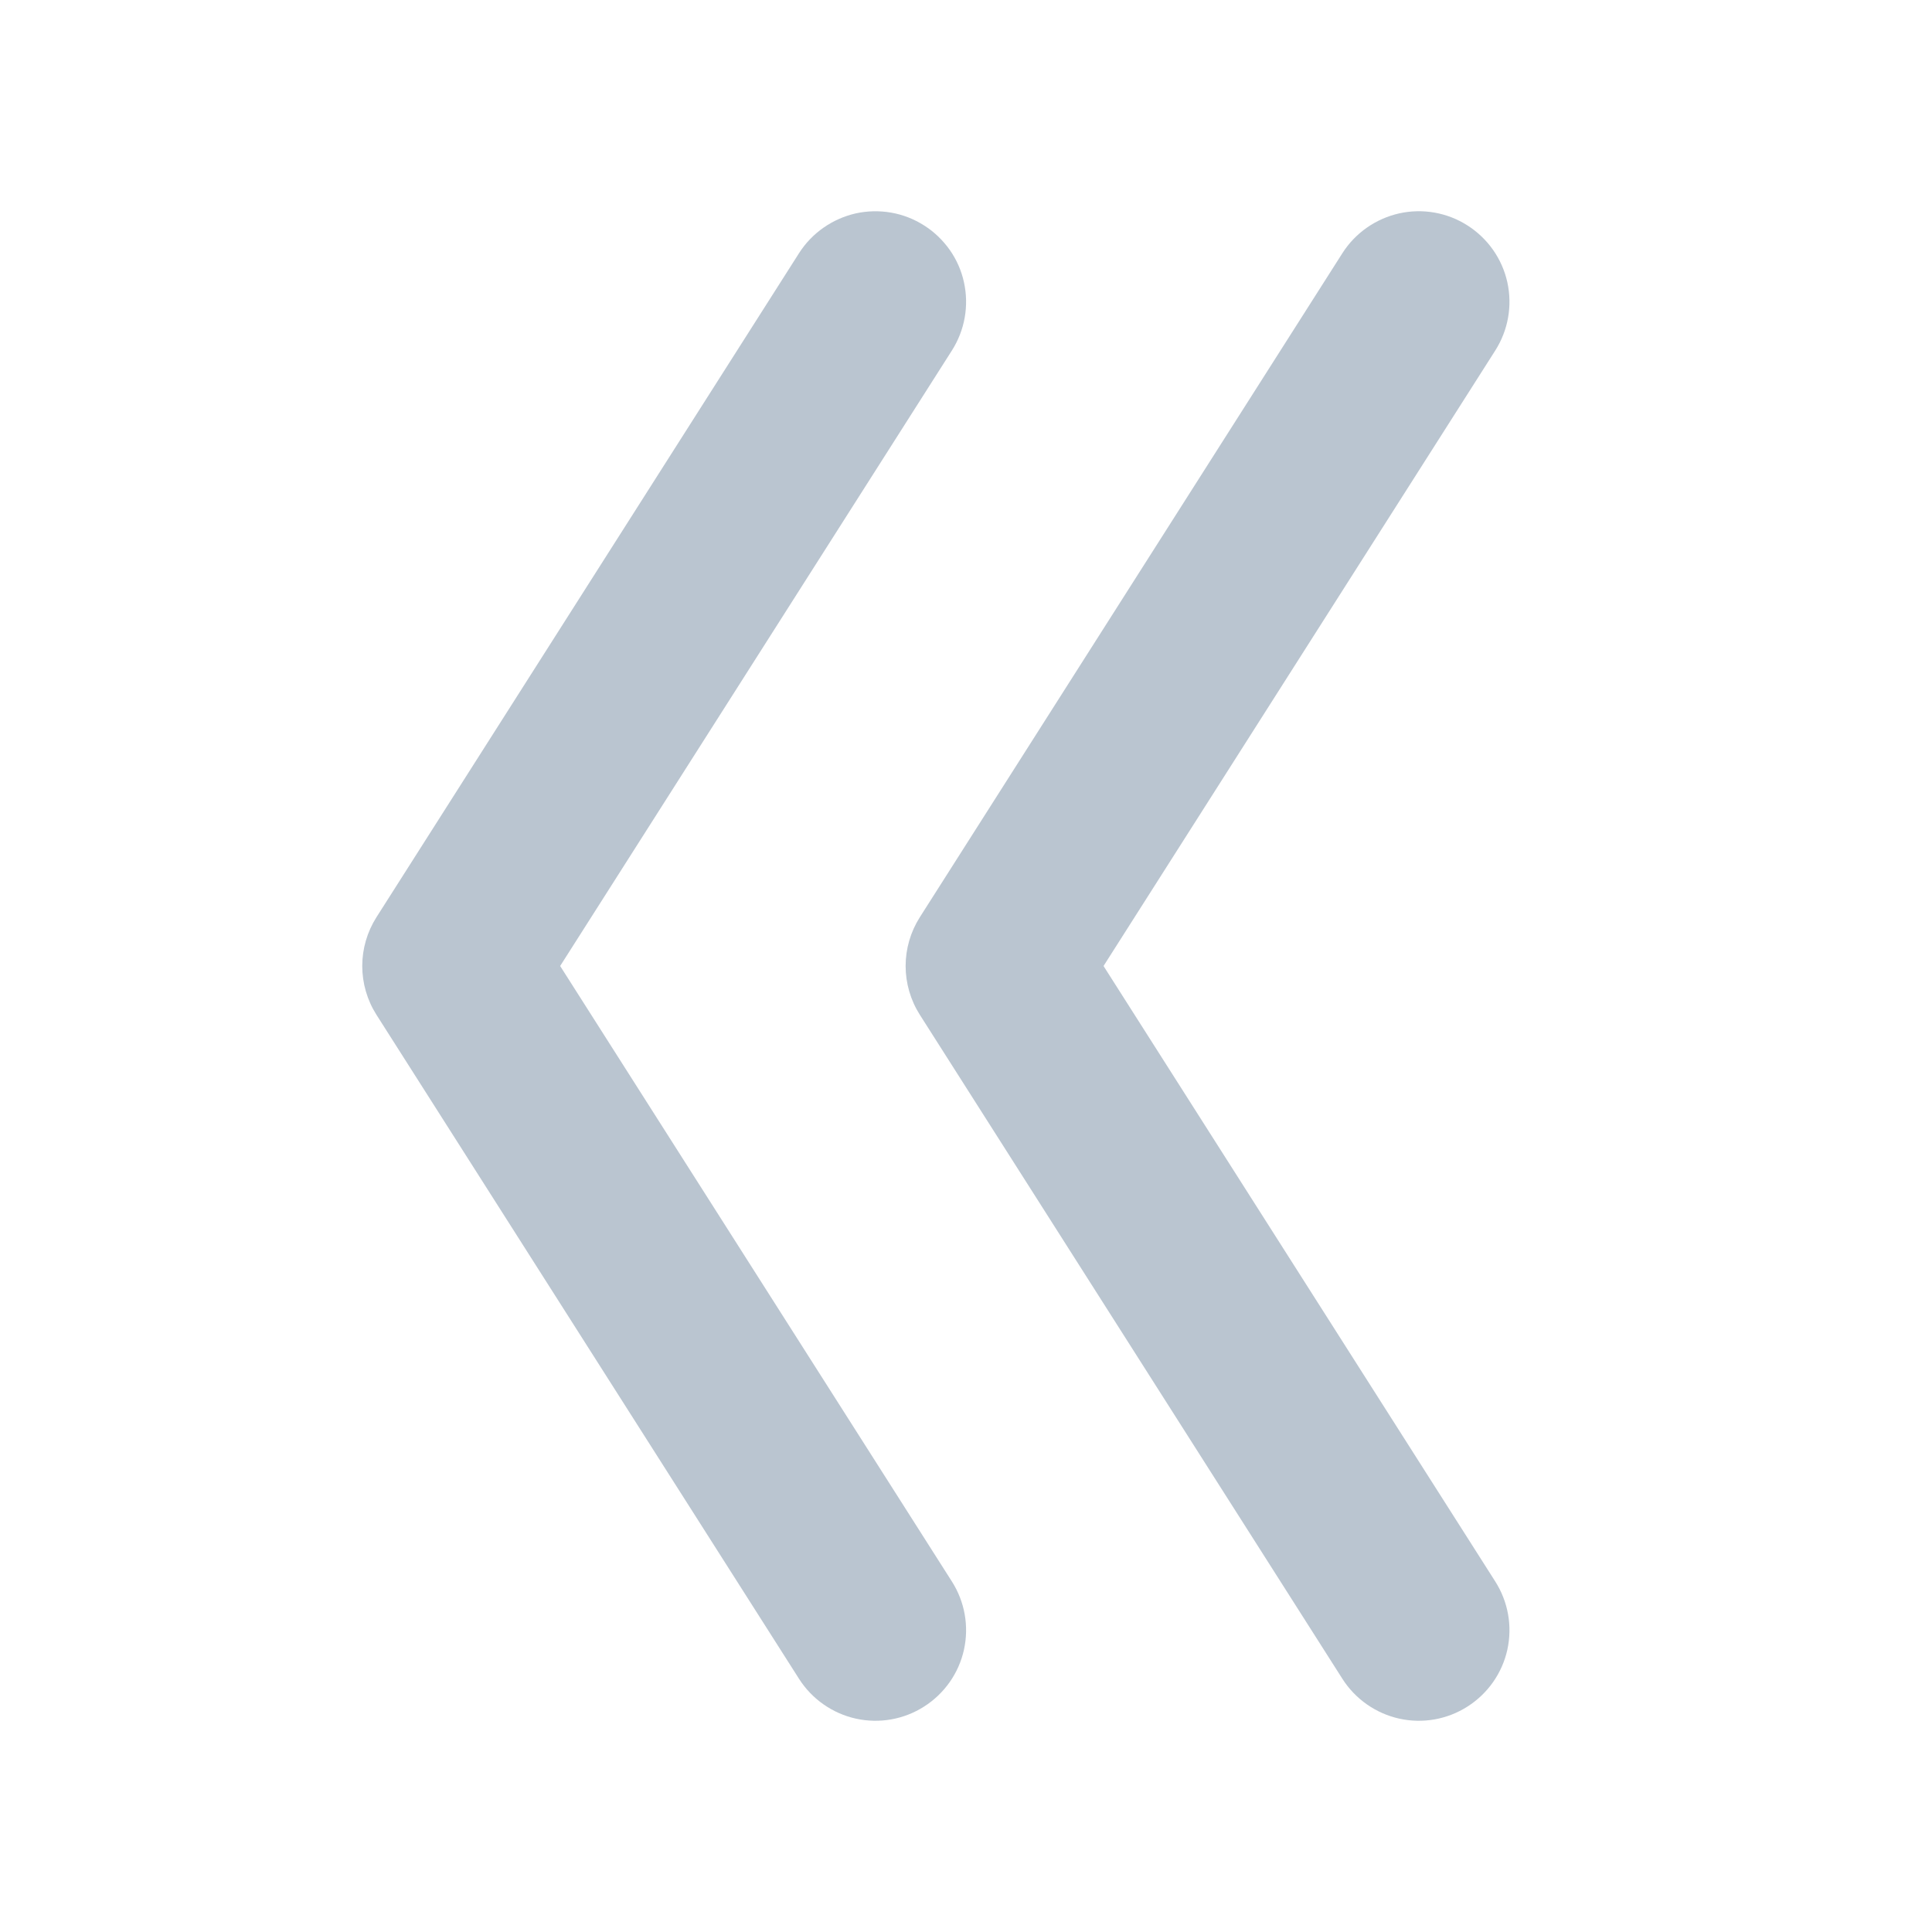 <svg width="16" height="16" viewBox="0 0 16 16" fill="none" xmlns="http://www.w3.org/2000/svg">
<path fill-rule="evenodd" clip-rule="evenodd" d="M12.383 13.097C12.49 13.265 12.526 13.468 12.483 13.663C12.44 13.857 12.321 14.026 12.153 14.133C11.986 14.24 11.782 14.276 11.588 14.233C11.394 14.19 11.224 14.071 11.117 13.903L7.617 8.403C7.541 8.283 7.5 8.143 7.5 8C7.5 7.857 7.541 7.717 7.617 7.597L11.117 2.097C11.224 1.929 11.393 1.811 11.588 1.767C11.782 1.724 11.986 1.76 12.153 1.867C12.321 1.974 12.44 2.143 12.483 2.337C12.526 2.532 12.49 2.735 12.383 2.903L9.139 8L12.383 13.097ZM7.883 13.097C7.99 13.265 8.026 13.468 7.983 13.663C7.94 13.857 7.821 14.026 7.653 14.133C7.486 14.24 7.282 14.276 7.088 14.233C6.894 14.19 6.724 14.071 6.617 13.903L3.117 8.403C3.041 8.283 3 8.143 3 8C3 7.857 3.041 7.717 3.117 7.597L6.617 2.097C6.724 1.929 6.894 1.811 7.088 1.767C7.184 1.746 7.284 1.744 7.381 1.761C7.478 1.778 7.57 1.814 7.653 1.867C7.737 1.92 7.808 1.989 7.865 2.069C7.922 2.15 7.962 2.241 7.983 2.337C8.026 2.532 7.99 2.735 7.883 2.903L4.639 8L7.883 13.097Z" fill="#BAC5D0"/>
</svg>
